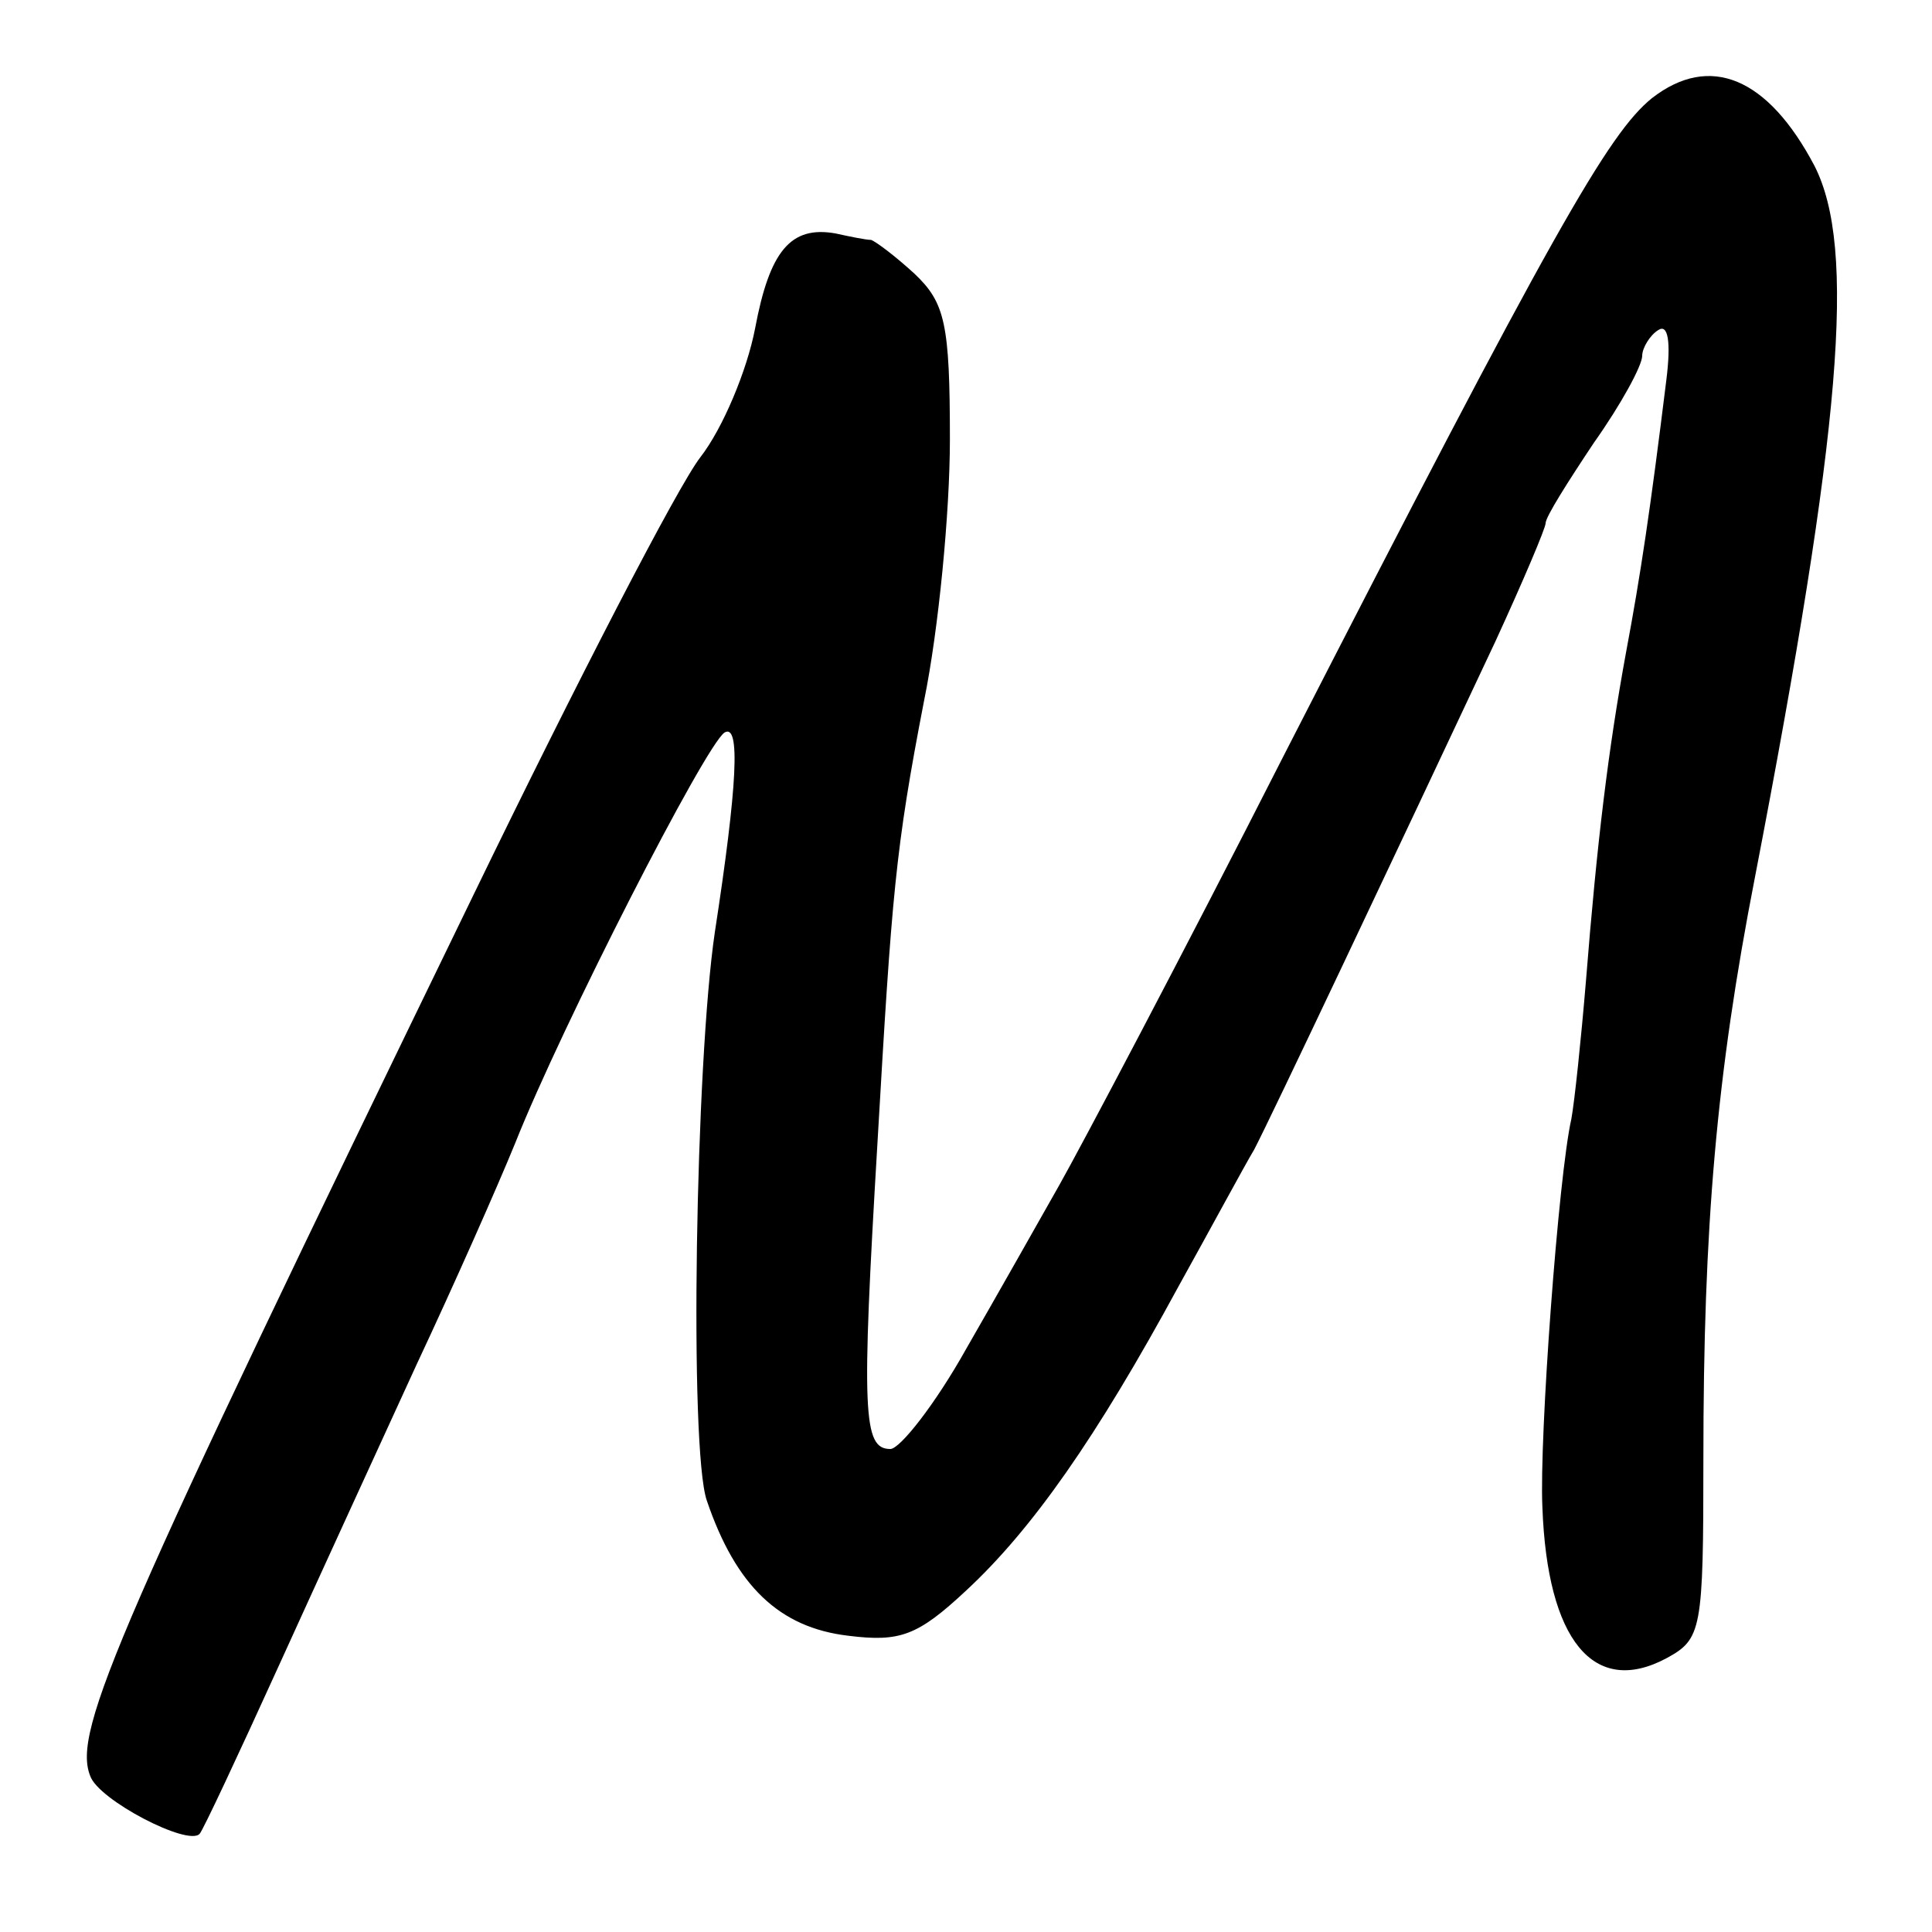 <?xml version="1.0" standalone="no"?>
<!DOCTYPE svg PUBLIC "-//W3C//DTD SVG 20010904//EN"
 "http://www.w3.org/TR/2001/REC-SVG-20010904/DTD/svg10.dtd">
<svg version="1.0" xmlns="http://www.w3.org/2000/svg"
 width="120pt" height="120pt" viewBox="0 0 120 120"
 preserveAspectRatio="xMidYMid meet">
<g transform="translate(0,120) scale(0.1,-0.1)"
fill="#000000" stroke="none">
<path d="M1026 1139 c-27 -22 -61 -81 -229 -409 -63 -124 -126 -243 -139 -266
-13 -23 -39 -69 -58 -102 -19 -34 -41 -62 -47 -62 -17 0 -18 22 -8 190 9 155
11 182 29 275 9 44 16 117 16 162 0 72 -3 85 -22 103 -12 11 -24 20 -27 21 -3
0 -13 2 -22 4 -28 5 -41 -11 -50 -59 -5 -26 -20 -62 -34 -80 -14 -18 -77 -140
-141 -272 -222 -457 -249 -519 -238 -547 5 -15 61 -44 68 -36 2 2 24 49 49
104 25 55 64 140 86 188 23 49 50 110 61 137 29 73 118 247 130 255 10 6 8
-33 -6 -124 -12 -81 -16 -321 -5 -353 18 -53 45 -79 88 -84 32 -4 43 0 73 28
41 38 81 95 132 189 20 36 41 75 47 85 10 19 88 184 150 316 17 37 31 70 31
73 0 4 14 26 30 50 17 24 30 48 30 54 0 5 5 13 10 16 6 4 8 -7 5 -31 -10 -81
-16 -121 -25 -169 -11 -60 -18 -117 -25 -205 -3 -36 -7 -74 -9 -85 -8 -35 -20
-198 -18 -241 3 -83 32 -118 77 -94 22 12 23 17 23 124 0 144 8 238 32 361 54
280 63 391 37 442 -29 55 -65 70 -101 42z"/>
</g>
</svg>
